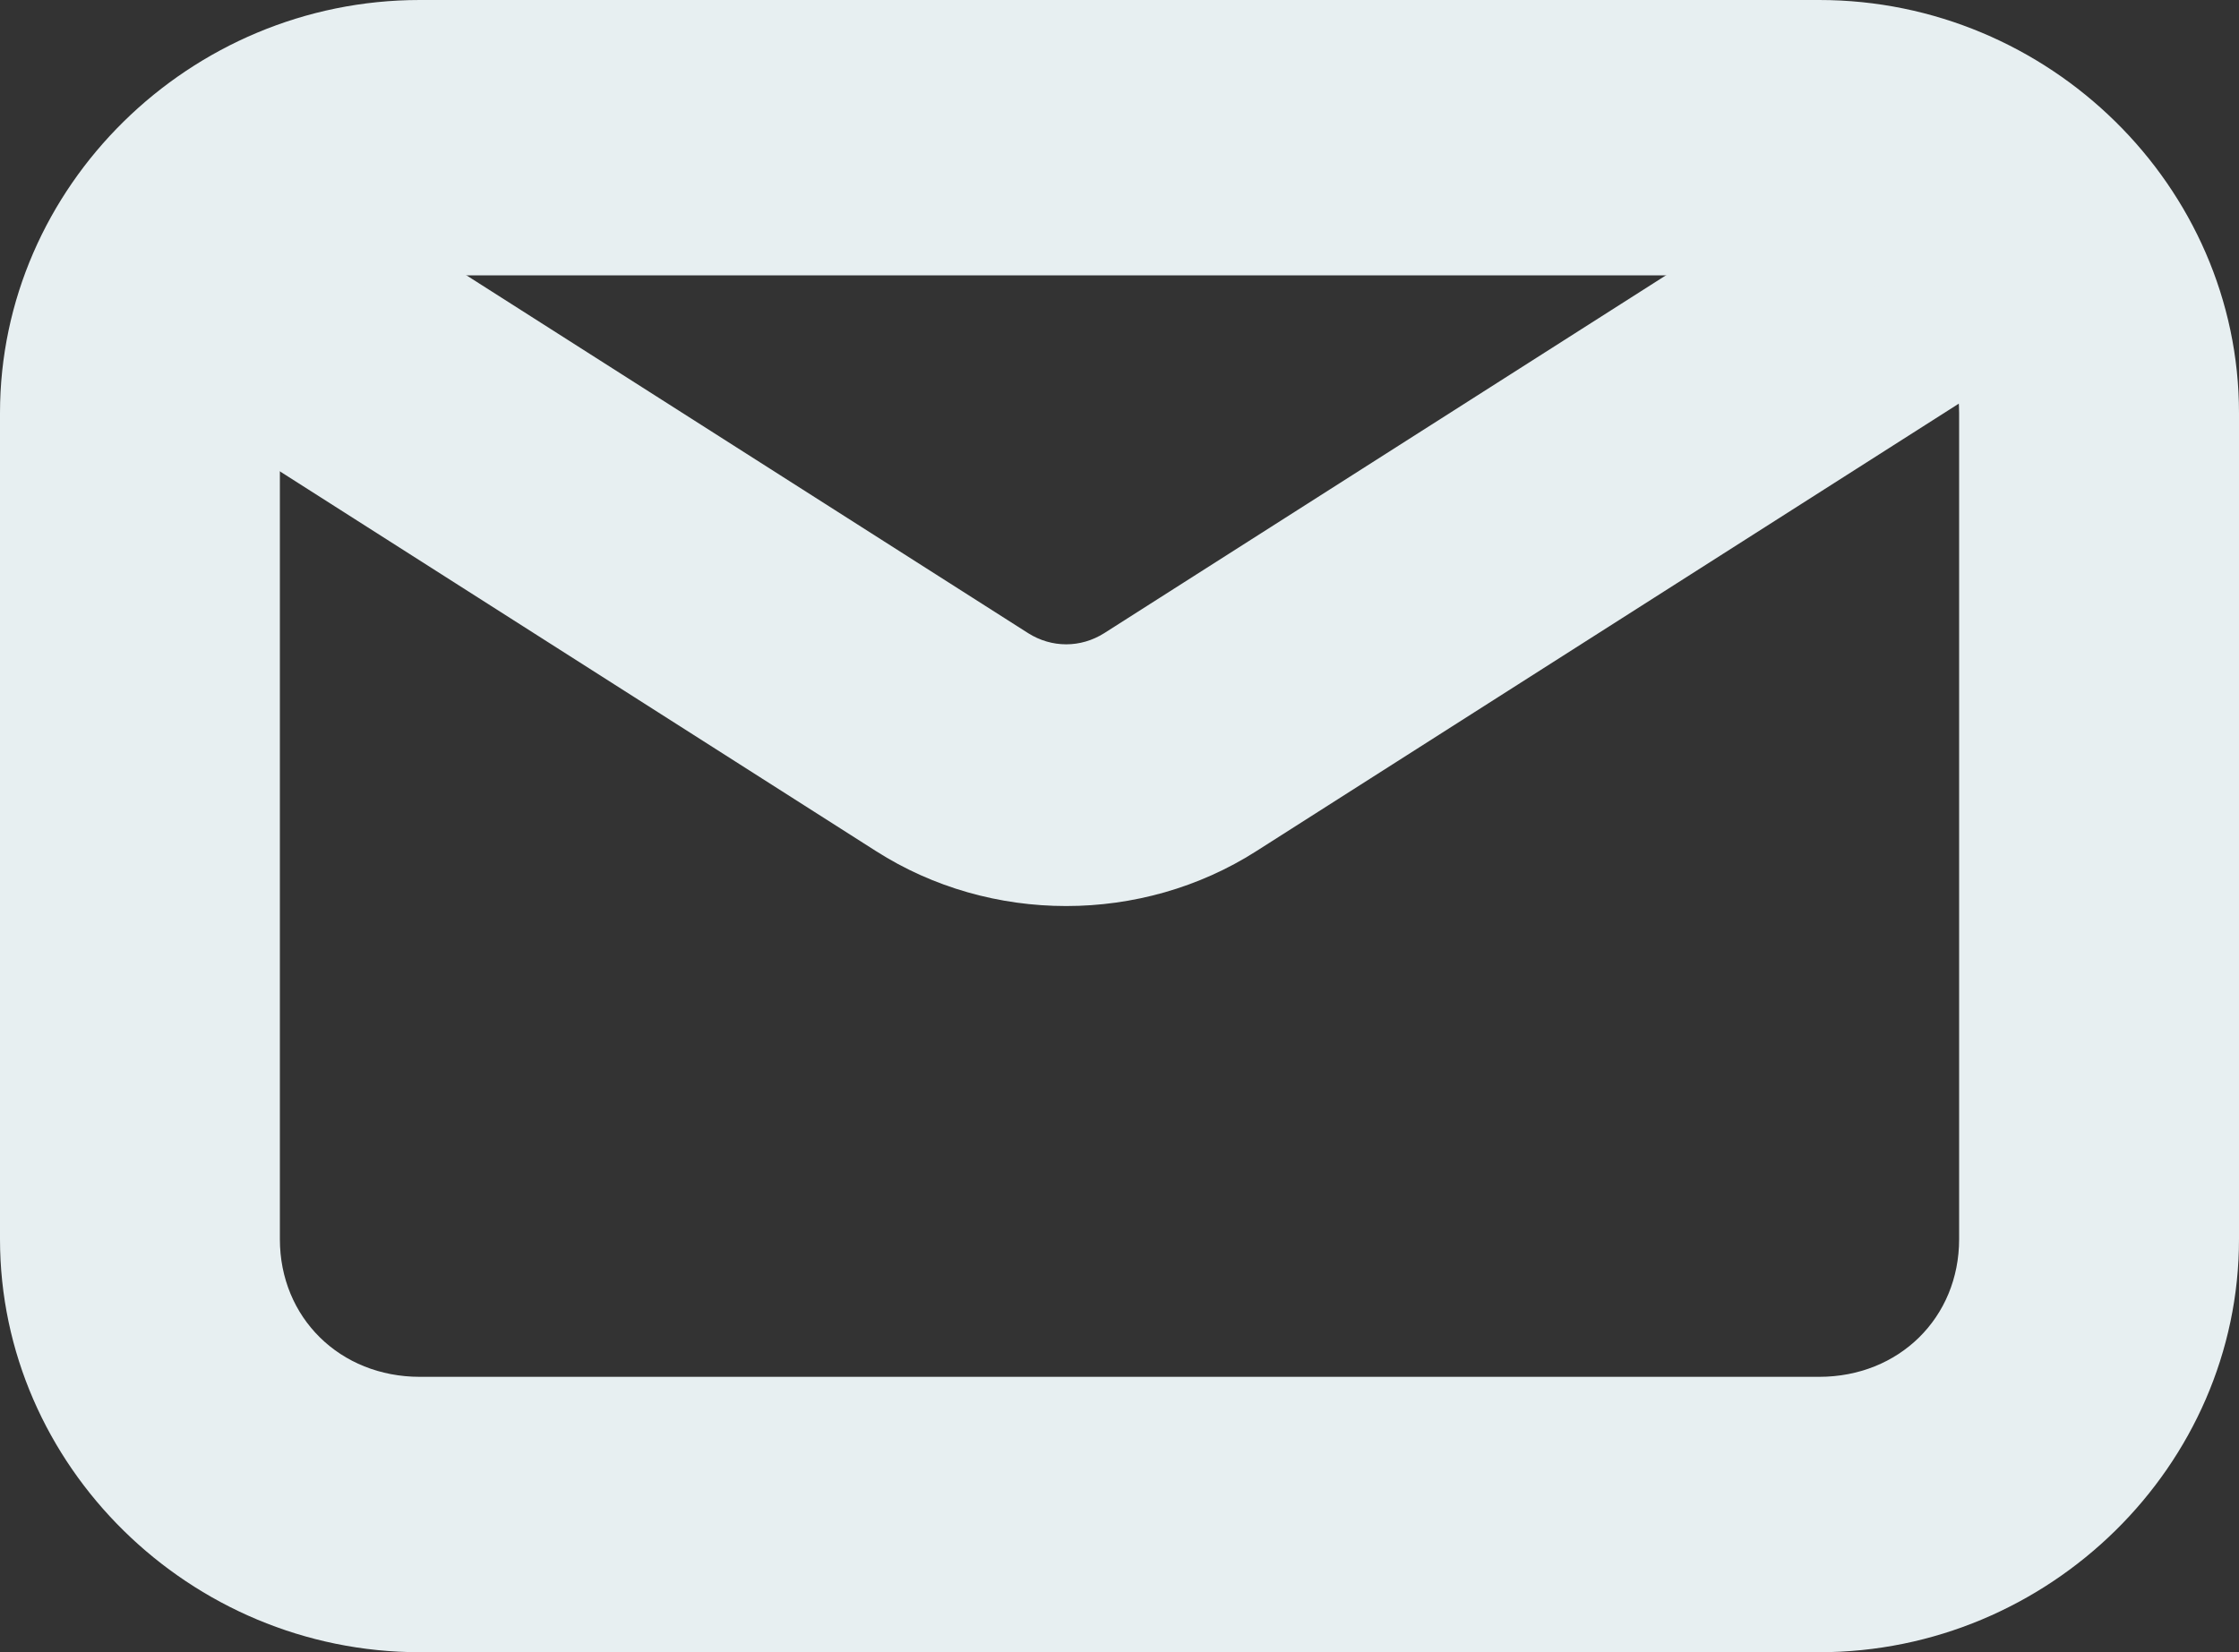 <?xml version="1.0" encoding="UTF-8"?>
<svg width="42px" height="31px" viewBox="0 0 42 31" version="1.1" xmlns="http://www.w3.org/2000/svg" xmlns:xlink="http://www.w3.org/1999/xlink">
    <rect x="0" y="0" width="42" height="31" fill="#333333" stroke="none"/>
    <title>mail</title>
    <g id="Symbols" stroke="none" stroke-width="1" fill="none" fill-rule="evenodd">
        <g id="footer" transform="translate(-693, -111)" fill="#E7EFF1" fill-rule="nonzero">
            <g id="mail" transform="translate(693, 111)">
                <path d="M4.059,3.047 C3.396,3.172 2.813,3.556 2.431,4.094 C1.648,5.227 1.959,6.753 3.144,7.502 L16.434,15.97 C18.584,17.343 21.416,17.343 23.566,15.97 L36.856,7.502 C38.041,6.753 38.352,5.227 37.569,4.094 C36.785,2.961 35.188,2.663 34.003,3.412 L20.713,11.88 C20.271,12.159 19.729,12.159 19.287,11.88 L5.997,3.412 C5.425,3.047 4.732,2.923 4.059,3.047 L4.059,3.047 Z" id="Path"></path>
                <path d="M7.875,0 C3.558,0 0,3.502 0,7.75 L0,23.25 C0,27.498 3.558,31 7.875,31 L34.125,31 C38.442,31 42,27.498 42,23.25 L42,7.75 C42,3.502 38.442,0 34.125,0 L7.875,0 Z M7.875,5.167 L34.125,5.167 C35.622,5.167 36.75,6.277 36.75,7.75 L36.75,23.25 C36.75,24.723 35.622,25.833 34.125,25.833 L7.875,25.833 C6.378,25.833 5.25,24.723 5.25,23.25 L5.25,7.75 C5.25,6.277 6.378,5.167 7.875,5.167 Z" id="Shape"></path>
            </g>
        </g>
    </g>
</svg>